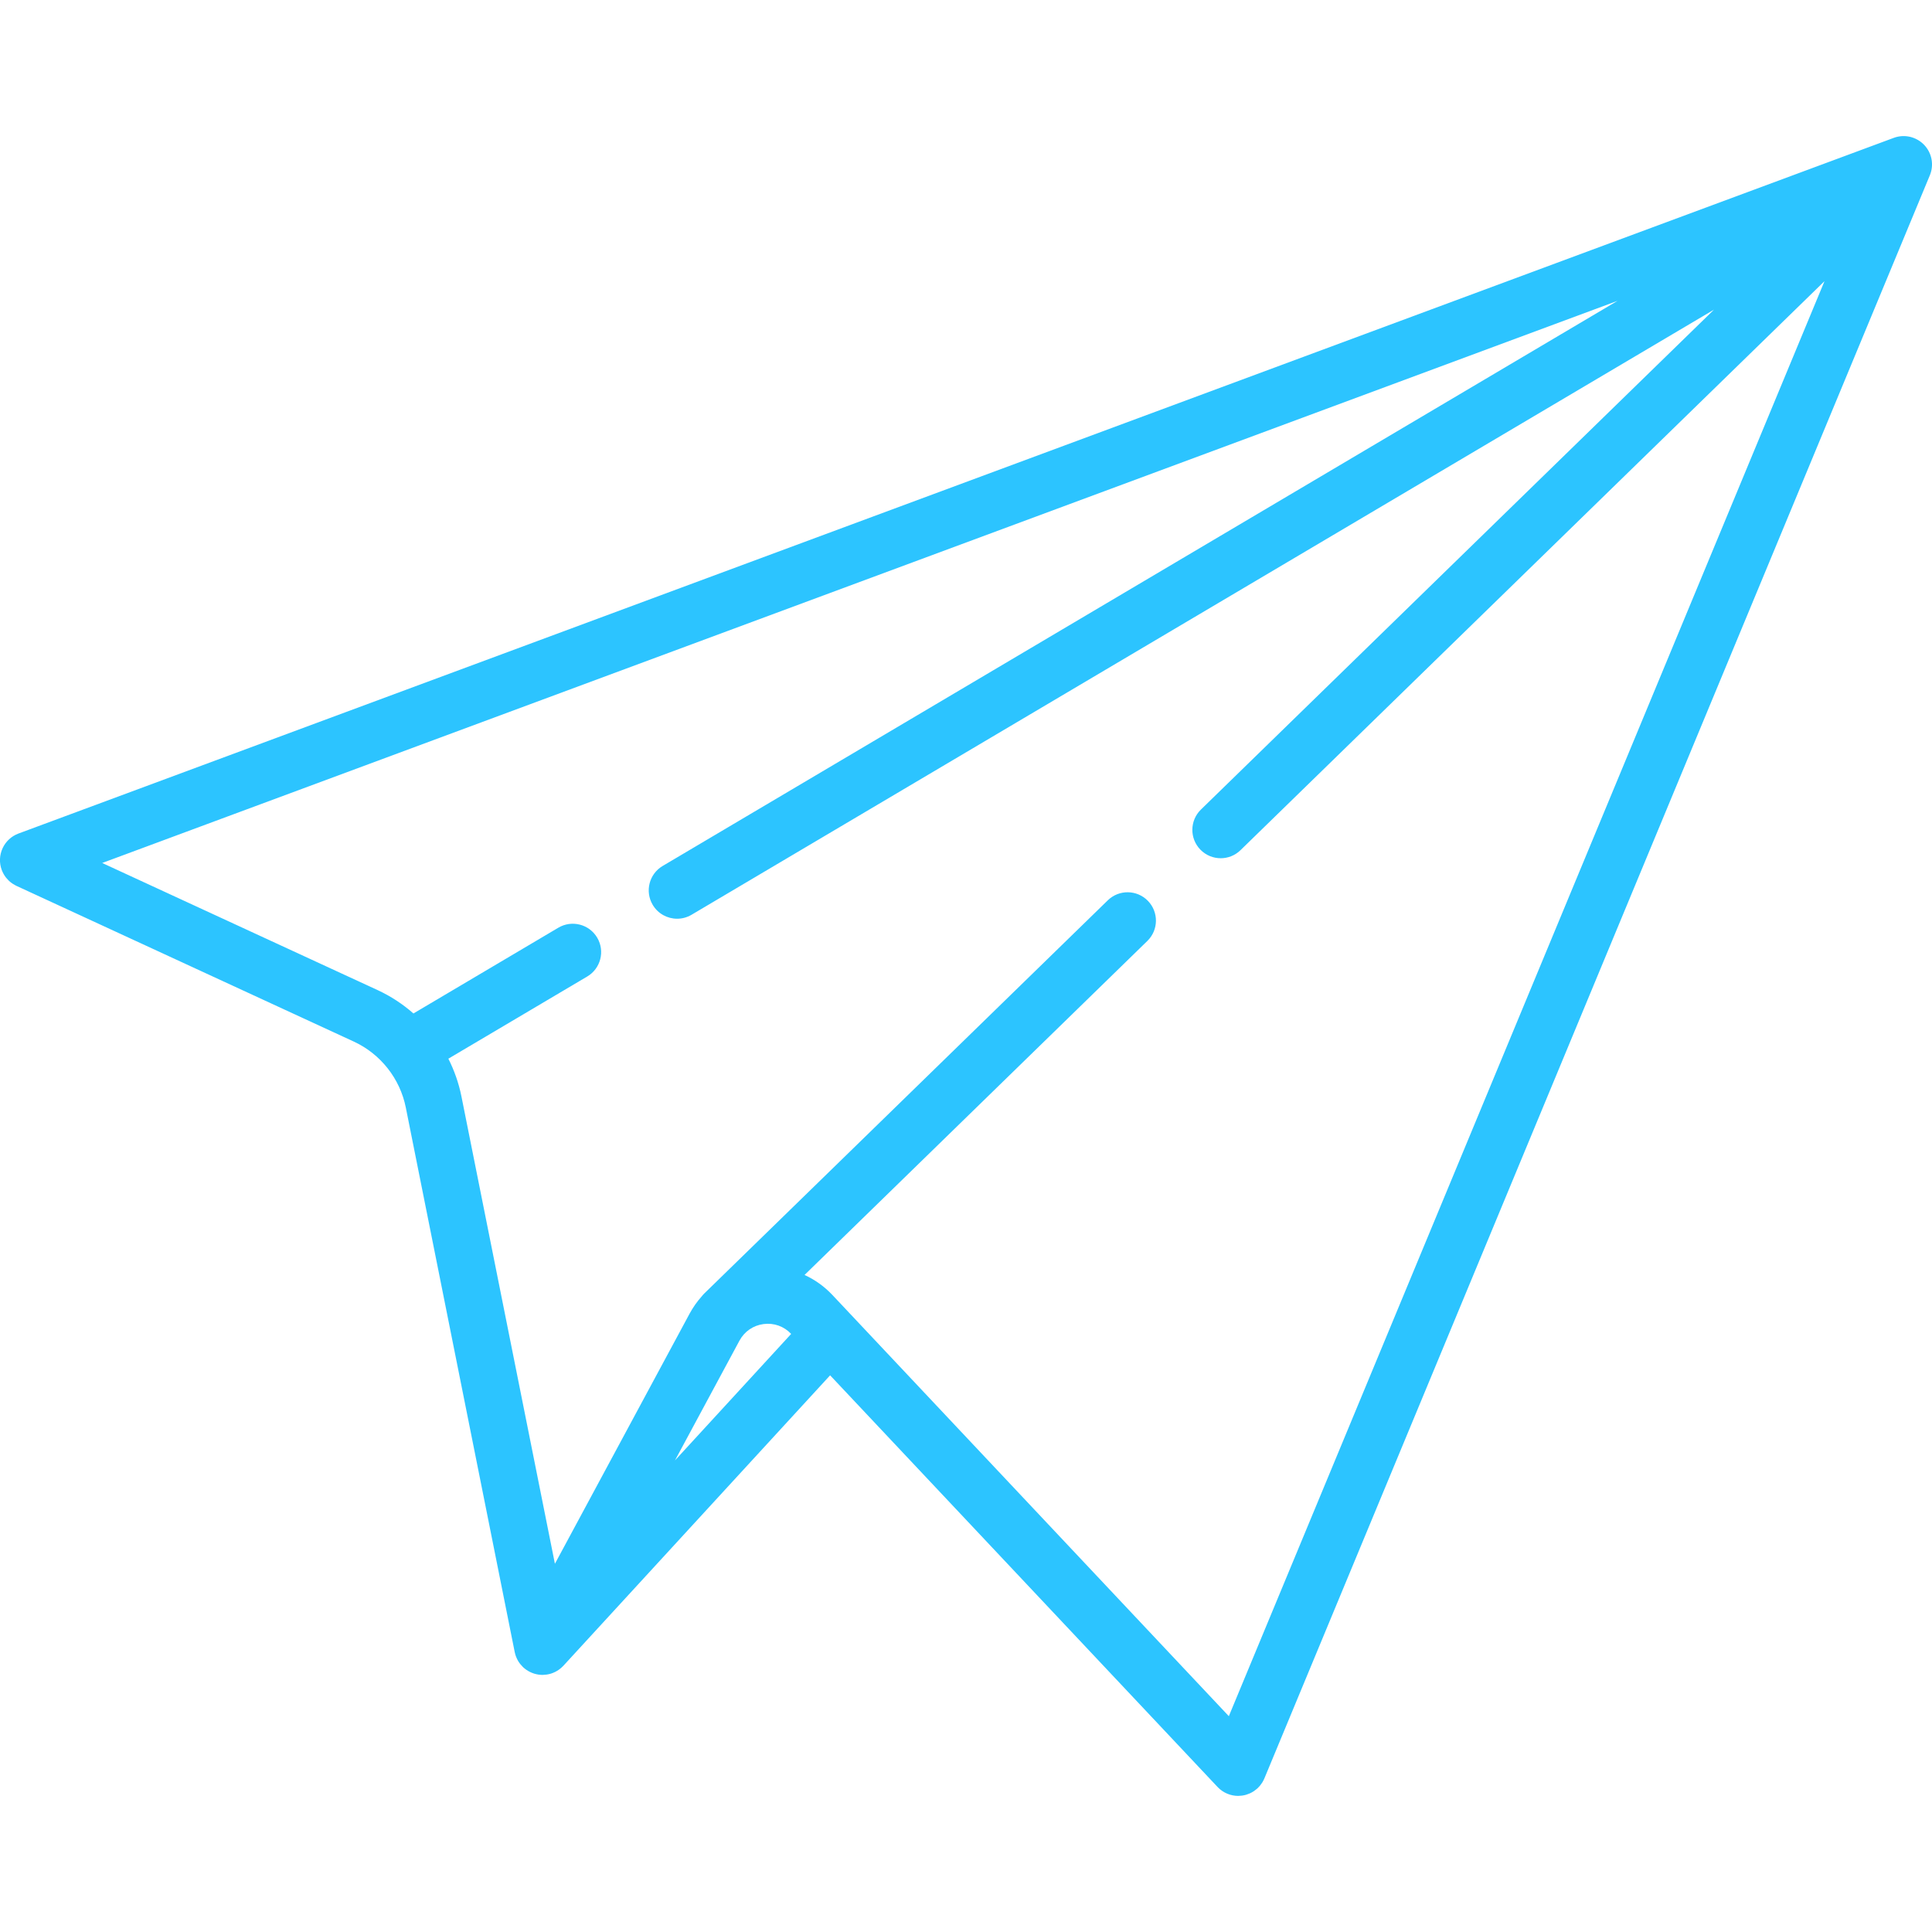 <?xml version="1.0" encoding="iso-8859-1"?>
<svg xmlns="http://www.w3.org/2000/svg" xmlns:xlink="http://www.w3.org/1999/xlink" version="1.1" viewBox="0 0 510.994 510.994" enable-background="new 0 0 510.994 510.994" width="512px" height="512px">
  <path d="m510.994,43.546c0-0.075-0.001-0.149-0.003-0.224-0.001-0.053-0.001-0.107-0.003-0.161-0.003-0.067-0.01-0.135-0.014-0.202-0.003-0.048-0.006-0.095-0.01-0.143-0.006-0.069-0.014-0.137-0.022-0.206-0.008-0.064-0.014-0.127-0.023-0.191-0.008-0.057-0.019-0.113-0.029-0.169-0.009-0.054-0.018-0.109-0.029-0.163-0.012-0.062-0.025-0.123-0.039-0.184-0.016-0.075-0.032-0.15-0.051-0.224-0.011-0.043-0.023-0.087-0.034-0.13-0.016-0.06-0.032-0.119-0.05-0.179-0.017-0.058-0.037-0.115-0.055-0.172-0.026-0.081-0.052-0.161-0.081-0.241-0.008-0.023-0.013-0.046-0.022-0.069-0.005-0.013-0.012-0.025-0.017-0.039-0.021-0.057-0.044-0.113-0.066-0.169-0.025-0.062-0.054-0.121-0.08-0.182-0.033-0.075-0.065-0.15-0.101-0.225-0.019-0.04-0.036-0.08-0.055-0.119-0.022-0.044-0.045-0.087-0.067-0.13-0.037-0.072-0.08-0.14-0.12-0.21-0.025-0.045-0.045-0.092-0.072-0.136-0.012-0.02-0.026-0.037-0.038-0.057-0.027-0.044-0.052-0.09-0.079-0.133-0.018-0.028-0.036-0.055-0.054-0.082-0.051-0.078-0.107-0.152-0.161-0.229-0.043-0.061-0.083-0.124-0.128-0.183-0.033-0.043-0.065-0.087-0.099-0.13-0.011-0.015-0.023-0.029-0.034-0.044-0.06-0.075-0.125-0.146-0.188-0.219-0.054-0.063-0.105-0.127-0.161-0.187-0.036-0.039-0.073-0.077-0.109-0.116-0.073-0.076-0.151-0.148-0.228-0.221-0.065-0.062-0.128-0.127-0.196-0.187-0.034-0.03-0.068-0.059-0.103-0.088-0.08-0.068-0.164-0.133-0.247-0.198-0.075-0.059-0.148-0.12-0.225-0.176-0.035-0.025-0.071-0.049-0.106-0.073-0.031-0.021-0.058-0.046-0.089-0.067-0.06-0.041-0.124-0.074-0.185-0.113-0.076-0.048-0.15-0.099-0.227-0.144-0.036-0.021-0.073-0.04-0.109-0.06-0.106-0.06-0.214-0.115-0.323-0.17-0.068-0.034-0.134-0.07-0.203-0.102-0.039-0.018-0.078-0.034-0.117-0.052-0.117-0.052-0.235-0.099-0.354-0.144-0.063-0.024-0.125-0.051-0.188-0.074-0.046-0.016-0.093-0.031-0.139-0.046-0.062-0.021-0.124-0.044-0.186-0.063-0.063-0.019-0.125-0.032-0.188-0.05-0.056-0.016-0.112-0.034-0.169-0.048-0.056-0.014-0.114-0.025-0.17-0.038-0.057-0.013-0.113-0.028-0.17-0.039-0.075-0.015-0.149-0.026-0.224-0.039-0.046-0.008-0.092-0.018-0.138-0.025-0.065-0.01-0.131-0.017-0.197-0.025-0.049-0.006-0.098-0.014-0.147-0.02-0.082-0.009-0.163-0.013-0.244-0.019-0.044-0.003-0.088-0.008-0.133-0.01-0.068-0.004-0.137-0.004-0.206-0.006-0.046-0.001-0.092-0.004-0.138-0.004-0.081,0-0.161,0.001-0.242,0.003-0.05,0.001-0.1,0.001-0.15,0.003-0.064,0.003-0.128,0.009-0.192,0.013-0.048,0.003-0.097,0.006-0.145,0.01-0.075,0.007-0.149,0.016-0.224,0.025-0.061,0.007-0.121,0.014-0.182,0.023-0.053,0.008-0.107,0.018-0.16,0.027-0.055,0.009-0.109,0.018-0.164,0.028-0.067,0.013-0.134,0.028-0.201,0.042-0.071,0.016-0.142,0.031-0.214,0.049-0.042,0.01-0.083,0.021-0.124,0.033-0.06,0.016-0.119,0.032-0.178,0.049-0.064,0.019-0.126,0.04-0.189,0.061-0.077,0.025-0.154,0.05-0.23,0.078-0.023,0.008-0.046,0.013-0.069,0.022l-.099,.037c-0.012,0.005-0.024,0.009-0.036,0.013l-495.842,183.942c-0.005,0.002-0.01,0.004-0.014,0.005l-.008,.003c-0.024,0.009-0.047,0.021-0.071,0.031-0.205,0.079-0.408,0.164-0.606,0.26-0.093,0.045-0.18,0.098-0.271,0.146-0.125,0.067-0.25,0.132-0.371,0.206-0.104,0.063-0.201,0.134-0.3,0.202-0.102,0.07-0.206,0.136-0.305,0.211-0.098,0.074-0.189,0.155-0.283,0.233-0.094,0.079-0.189,0.155-0.28,0.239-0.087,0.081-0.168,0.167-0.251,0.252-0.088,0.09-0.179,0.178-0.263,0.273-0.079,0.09-0.151,0.184-0.226,0.278-0.078,0.097-0.159,0.191-0.232,0.293-0.081,0.111-0.152,0.228-0.227,0.343-0.058,0.09-0.12,0.177-0.174,0.27-0.104,0.177-0.197,0.36-0.286,0.546-0.017,0.036-0.038,0.069-0.055,0.105-0.001,0.002-0.001,0.004-0.002,0.006-0.104,0.226-0.196,0.456-0.278,0.691-0.031,0.088-0.052,0.178-0.079,0.267-0.044,0.146-0.091,0.29-0.126,0.438-0.028,0.117-0.045,0.234-0.068,0.351-0.023,0.123-0.051,0.246-0.068,0.37-0.016,0.119-0.023,0.238-0.034,0.358-0.011,0.125-0.026,0.249-0.031,0.375-0.004,0.114 0,0.227 0.001,0.341 0.001,0.132-0.001,0.262 0.007,0.395 0.007,0.111 0.023,0.22 0.034,0.33 0.014,0.133 0.024,0.266 0.046,0.399 0.021,0.129 0.052,0.256 0.079,0.384 0.024,0.111 0.042,0.222 0.071,0.333 0.062,0.239 0.137,0.475 0.222,0.706 0.001,0.003 0.001,0.005 0.002,0.008 0.003,0.007 0.007,0.014 0.01,0.021 0.121,0.323 0.27,0.635 0.435,0.939 0.034,0.063 0.067,0.128 0.103,0.19 0.166,0.286 0.35,0.563 0.553,0.826 0.044,0.056 0.09,0.109 0.135,0.164 0.188,0.229 0.389,0.449 0.605,0.656 0.036,0.035 0.07,0.073 0.107,0.107 0.242,0.223 0.502,0.429 0.776,0.621 0.062,0.043 0.126,0.083 0.189,0.125 0.234,0.154 0.478,0.295 0.734,0.425 0.056,0.028 0.11,0.061 0.167,0.087 0.025,0.012 0.049,0.027 0.074,0.039l89.224,41.18c7.084,3.27 12.227,9.789 13.757,17.44l28.808,144.041c0.006,0.029 0.017,0.054 0.023,0.083 0.071,0.338 0.164,0.67 0.281,0.997 0.017,0.046 0.037,0.091 0.054,0.136 0.115,0.299 0.249,0.592 0.403,0.877 0.02,0.036 0.037,0.074 0.057,0.11 0.166,0.294 0.354,0.578 0.562,0.852 0.042,0.055 0.085,0.106 0.128,0.159 0.181,0.226 0.377,0.444 0.589,0.652 0.042,0.042 0.081,0.086 0.125,0.127 0.021,0.019 0.038,0.041 0.059,0.06 0.228,0.209 0.467,0.395 0.712,0.57 0.053,0.038 0.108,0.074 0.162,0.111 0.587,0.398 1.215,0.703 1.867,0.917 0.048,0.016 0.095,0.032 0.144,0.047 0.333,0.102 0.672,0.179 1.014,0.233 0.023,0.004 0.044,0.012 0.067,0.016 0.032,0.005 0.063,0.002 0.095,0.007 0.336,0.045 0.673,0.076 1.01,0.076 0.013,0 0.026-0.002 0.04-0.002 0.032,0 0.064-0.004 0.096-0.005 0.316-0.006 0.63-0.035 0.943-0.08 0.074-0.011 0.149-0.021 0.223-0.034 0.338-0.059 0.673-0.137 1.002-0.242 0.011-0.004 0.022-0.009 0.033-0.012 0.317-0.104 0.626-0.234 0.93-0.381 0.055-0.027 0.11-0.053 0.164-0.081 0.602-0.31 1.168-0.705 1.682-1.186 0.065-0.061 0.128-0.124 0.191-0.187 0.073-0.073 0.15-0.14 0.221-0.216l70.541-76.812 102.474,108.878c0.013,0.013 0.027,0.024 0.04,0.038 0.135,0.141 0.278,0.275 0.424,0.406 0.047,0.042 0.092,0.088 0.14,0.129 0.131,0.112 0.271,0.215 0.411,0.318 0.07,0.052 0.137,0.108 0.208,0.157 0.091,0.062 0.188,0.117 0.283,0.175 0.126,0.078 0.251,0.16 0.38,0.23 0.027,0.015 0.057,0.027 0.085,0.041 0.2,0.105 0.403,0.204 0.61,0.29 0.001,0 0.003,0.001 0.004,0.002 0.025,0.01 0.05,0.017 0.075,0.027 0.204,0.082 0.41,0.158 0.619,0.222 0.141,0.043 0.283,0.073 0.425,0.108 0.094,0.023 0.187,0.052 0.281,0.07 0.49,0.099 0.983,0.148 1.472,0.148 0.021,0 0.042-0.004 0.063-0.005 0.301-0.002 0.601-0.028 0.901-0.066 0.077-0.01 0.153-0.02 0.229-0.032 0.315-0.05 0.628-0.118 0.936-0.209 0.031-0.009 0.06-0.021 0.091-0.03 0.291-0.09 0.577-0.2 0.858-0.326 0.048-0.021 0.096-0.041 0.143-0.064 0.291-0.138 0.575-0.295 0.85-0.473 0.051-0.033 0.098-0.069 0.148-0.103 0.218-0.149 0.429-0.31 0.634-0.485 0.067-0.057 0.135-0.112 0.201-0.171 0.029-0.027 0.061-0.049 0.089-0.076 0.204-0.192 0.393-0.394 0.57-0.603 0.045-0.053 0.085-0.11 0.128-0.164 0.179-0.222 0.342-0.451 0.492-0.687 0.037-0.058 0.075-0.115 0.11-0.175 0.178-0.298 0.334-0.604 0.467-0.92 0.006-0.013 0.014-0.025 0.019-0.038l175.977-423.93c0.033-0.078 0.06-0.159 0.09-0.238 0.026-0.066 0.054-0.131 0.078-0.198 0.018-0.049 0.032-0.099 0.049-0.149 0.02-0.059 0.042-0.117 0.059-0.177 0.018-0.059 0.031-0.119 0.047-0.179 0.016-0.059 0.036-0.117 0.051-0.177 0.015-0.06 0.027-0.121 0.041-0.181 0.012-0.054 0.026-0.107 0.037-0.161 0.014-0.071 0.024-0.142 0.037-0.213 0.009-0.049 0.019-0.097 0.027-0.146 0.01-0.069 0.017-0.139 0.026-0.208 0.006-0.048 0.013-0.095 0.018-0.143 0.008-0.076 0.013-0.152 0.018-0.228 0.003-0.048 0.009-0.095 0.012-0.142 0.004-0.073 0.004-0.145 0.006-0.218 1.7053e-13-0.045 0.002-0.089 0.003-0.134zm-392.409,236.469l36.732-21.739c3.565-2.109 4.744-6.709 2.634-10.274-2.11-3.565-6.71-4.744-10.274-2.634l-38.328,22.684c-2.823-2.482-6.007-4.58-9.486-6.186l-72.835-33.616 400.794-148.683-252.557,149.473c-3.565,2.109-4.744,6.709-2.634,10.274 1.4,2.366 3.897,3.681 6.461,3.681 1.299,0 2.615-0.337 3.813-1.047l270.434-160.053-135.709,132.228c-2.967,2.891-3.028,7.639-0.138,10.605 1.47,1.509 3.42,2.266 5.372,2.266 1.887,0 3.775-0.708 5.233-2.128l154.466-150.503-157.55,379.551-104.841-111.394c-2.147-2.281-4.652-4.058-7.379-5.304l90.674-88.349c2.967-2.891 3.028-7.639 0.138-10.605-2.89-2.967-7.639-3.029-10.605-0.138l-106.737,104c-0.241,0.235-0.456,0.485-0.658,0.743-1.238,1.383-2.325,2.928-3.236,4.619l-35.602,66.118-24.724-123.62c-0.7-3.499-1.883-6.843-3.458-9.969zm59.936,106.254l17.055-31.673c1.311-2.435 3.636-4.038 6.377-4.398 2.744-0.361 5.401,0.589 7.296,2.602l.004,.004-30.732,33.465z" fill="#2cc4ff"/>
</svg>
